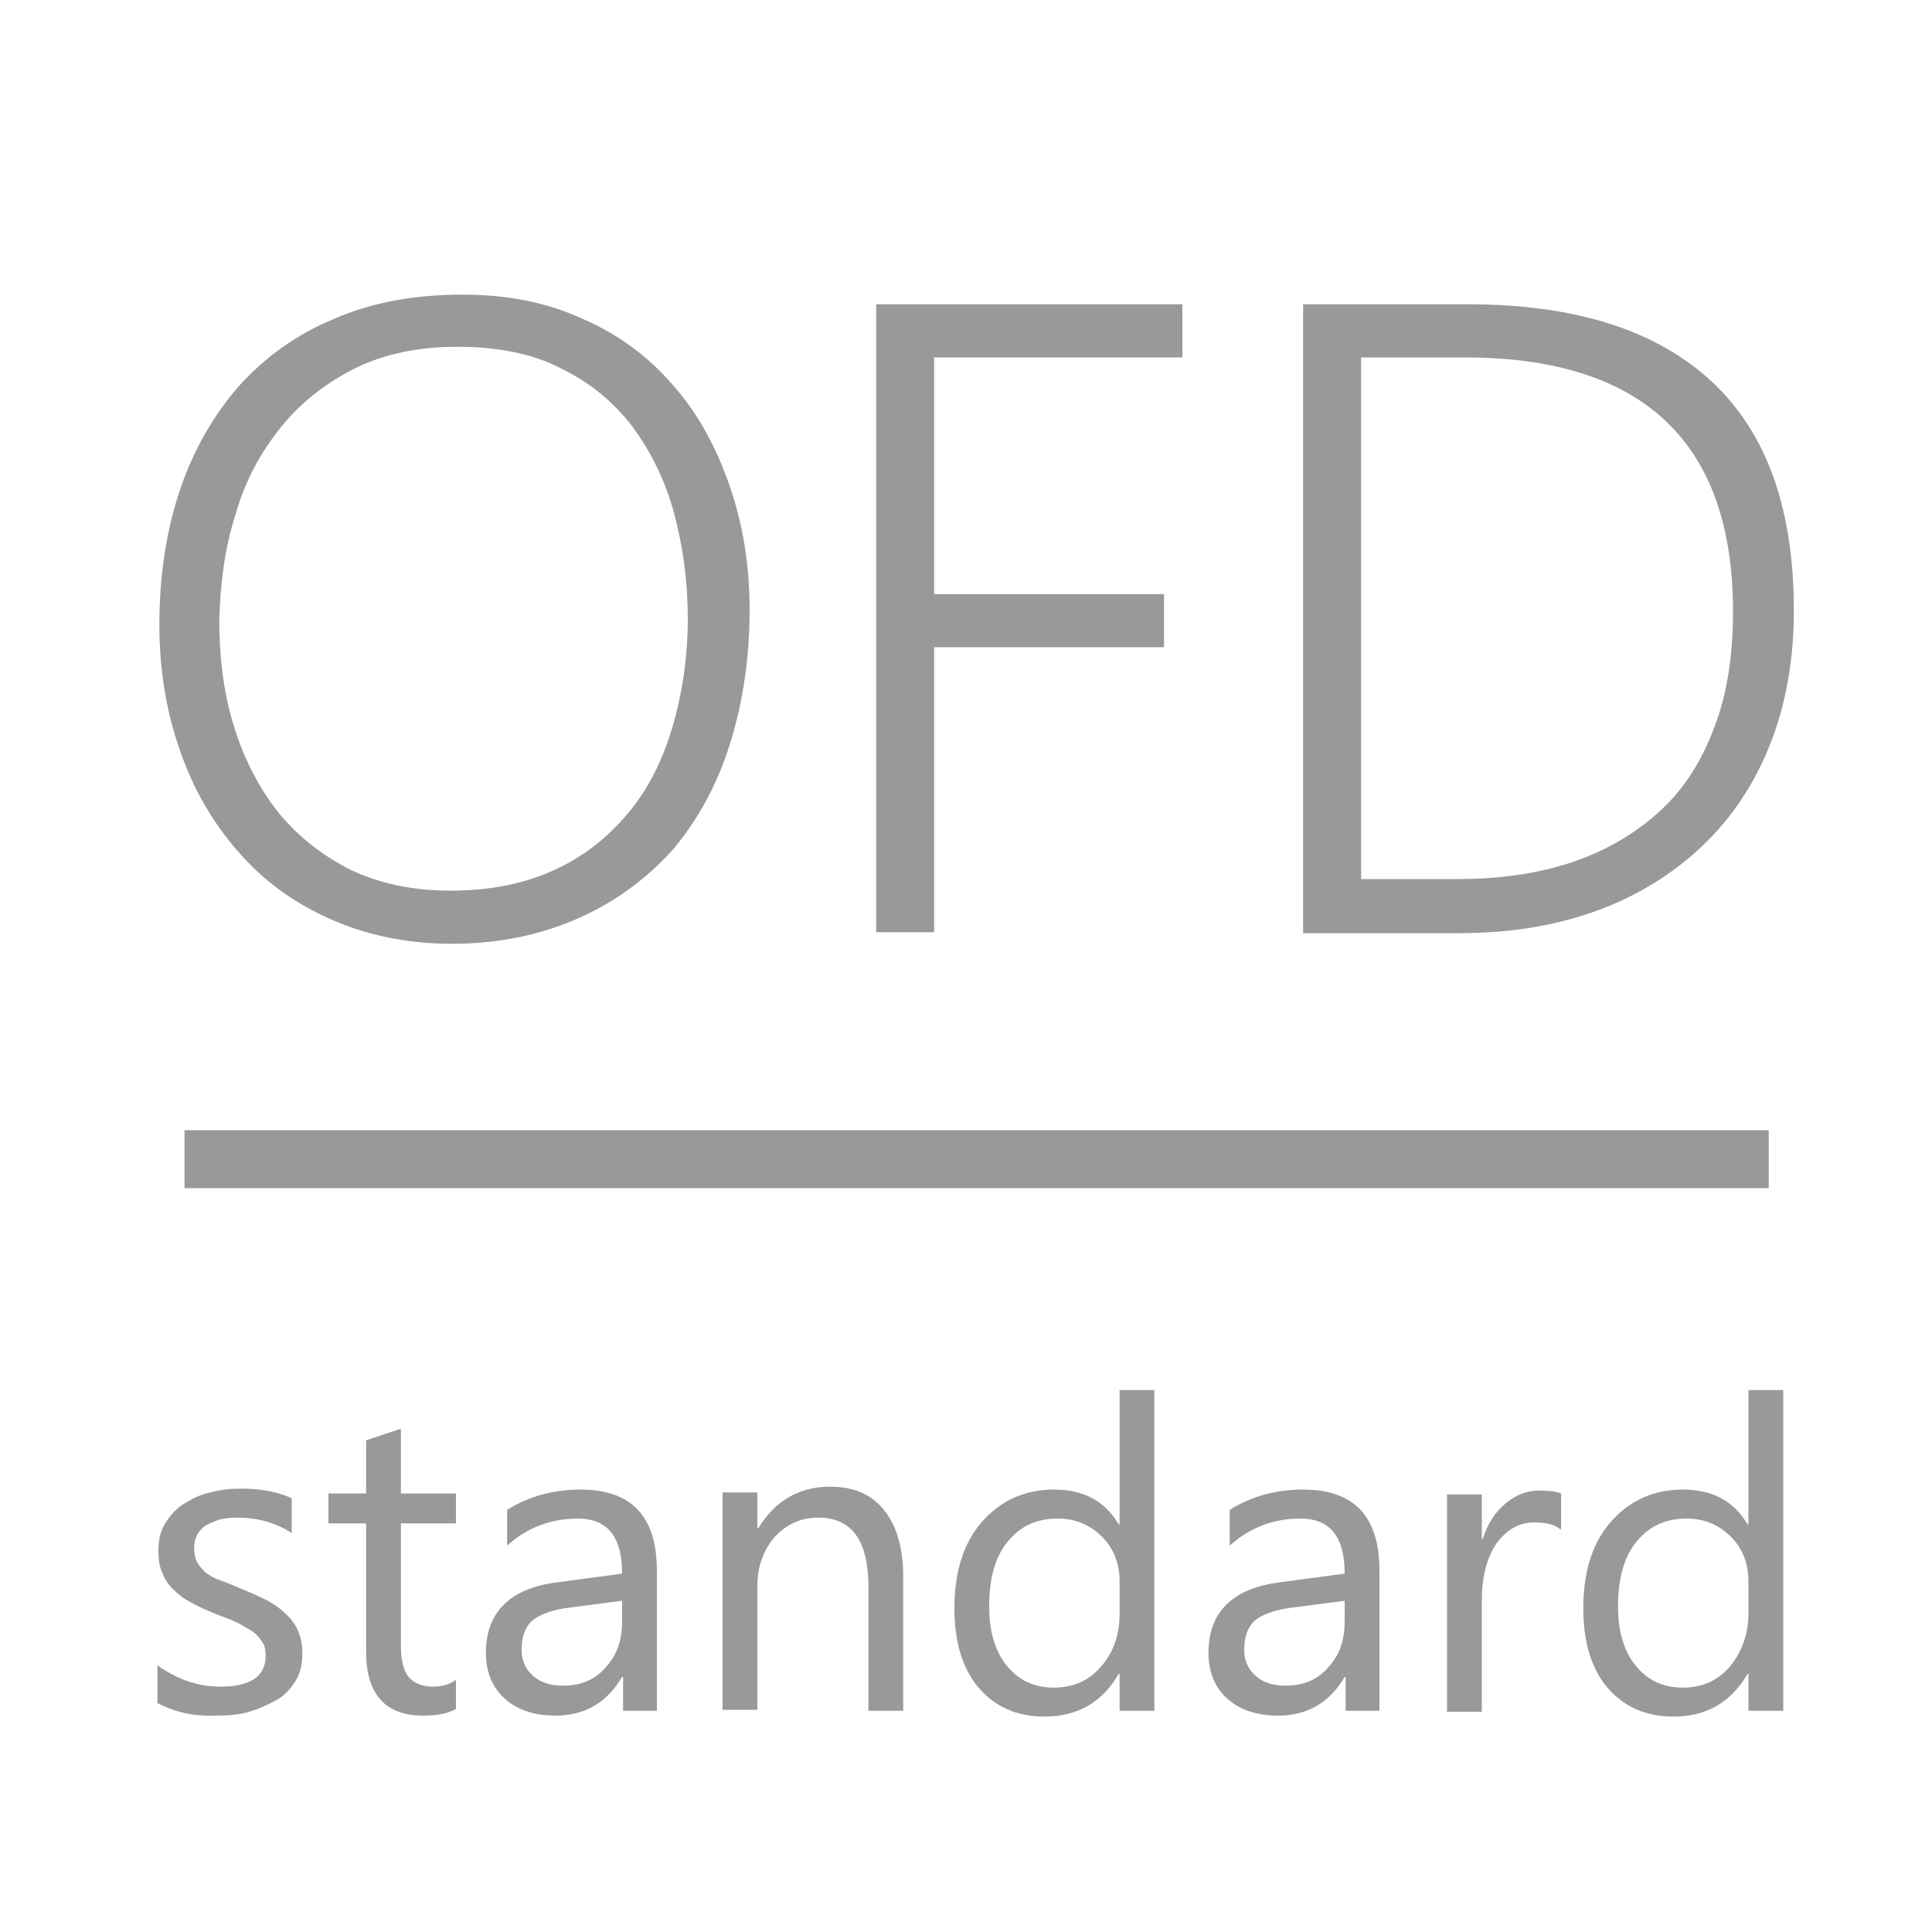 <?xml version="1.0" encoding="utf-8"?>
<!-- Generator: Adobe Illustrator 21.0.2, SVG Export Plug-In . SVG Version: 6.00 Build 0)  -->
<svg version="1.1" id="Layer_1" xmlns="http://www.w3.org/2000/svg" xmlns:xlink="http://www.w3.org/1999/xlink" x="0px" y="0px"
	 viewBox="0 0 200 200" style="enable-background:new 0 0 200 200;" xml:space="preserve">
<style type="text/css">
	.st0{fill:#999999;}
</style>
<g>
	<path class="st0" d="M46.8,97.7c-4.7,0-8.9-0.9-12.7-2.6c-3.8-1.7-6.9-4-9.5-7c-2.6-3-4.6-6.4-6-10.5c-1.4-4-2.1-8.3-2.1-12.9
		c0-5.1,0.7-9.7,2.1-13.9c1.4-4.2,3.5-7.8,6.1-10.8c2.7-3,6-5.4,9.9-7c3.9-1.7,8.3-2.5,13.3-2.5c4.6,0,8.7,0.8,12.4,2.5
		c3.7,1.6,6.8,3.9,9.3,6.8c2.6,2.9,4.5,6.4,5.9,10.4c1.4,4,2.1,8.3,2.1,13c0,4.9-0.7,9.5-2,13.7c-1.3,4.2-3.3,7.9-5.9,11
		C67,90.9,63.8,93.3,60,95S51.8,97.7,46.8,97.7z M47.3,35.9c-3.9,0-7.4,0.7-10.5,2.2c-3,1.5-5.6,3.5-7.7,6.1c-2.1,2.6-3.7,5.5-4.7,9
		c-1.1,3.4-1.6,7.1-1.7,11c0,3.7,0.4,7.2,1.4,10.6c1,3.4,2.5,6.4,4.4,8.9c2,2.6,4.5,4.6,7.5,6.2c3,1.5,6.6,2.3,10.6,2.3
		c4.1,0,7.6-0.7,10.7-2.1c3.1-1.4,5.6-3.4,7.7-5.9c2.1-2.5,3.6-5.5,4.6-8.9c1-3.4,1.6-7.2,1.6-11.3c0-3.8-0.5-7.4-1.4-10.8
		c-0.9-3.4-2.4-6.4-4.3-9c-2-2.6-4.4-4.6-7.5-6.1C55.1,36.6,51.5,35.9,47.3,35.9z"/>
	<path class="st0" d="M96.7,37v24.5h23.8V67H96.7v29.5h-6v-65h31.7V37H96.7z"/>
	<path class="st0" d="M134.9,96.5v-65H152c11.1,0,19.5,2.7,25.2,8c5.7,5.3,8.5,13.2,8.5,23.7c0,5-0.8,9.6-2.4,13.7
		s-3.9,7.6-6.9,10.5c-3,2.9-6.6,5.2-10.9,6.8c-4.3,1.6-9.1,2.4-14.4,2.4H134.9z M140.9,37v54h10c4.5,0,8.5-0.6,12-1.8
		c3.5-1.2,6.5-3,9-5.3c2.5-2.3,4.3-5.2,5.6-8.7c1.3-3.4,1.9-7.4,1.9-11.9c0-17.5-9.3-26.3-27.8-26.3H140.9z"/>
</g>
<g>
	<path class="st0" d="M16.3,176.3v-3.9c2,1.4,4.1,2.2,6.5,2.2c3.2,0,4.7-1.1,4.7-3.2c0-0.6-0.1-1.1-0.4-1.5
		c-0.3-0.4-0.6-0.8-1.1-1.1c-0.5-0.3-1-0.6-1.6-0.9c-0.6-0.3-1.3-0.5-2-0.8c-1-0.4-1.9-0.8-2.6-1.2c-0.8-0.4-1.4-0.9-1.9-1.4
		c-0.5-0.5-0.9-1.1-1.1-1.7c-0.3-0.6-0.4-1.4-0.4-2.3c0-1.1,0.2-2,0.7-2.8c0.5-0.8,1.1-1.5,1.9-2c0.8-0.5,1.7-1,2.8-1.2
		c1-0.3,2.1-0.4,3.2-0.4c1.9,0,3.7,0.3,5.2,1v3.6c-1.7-1.1-3.6-1.6-5.7-1.6c-0.7,0-1.3,0.1-1.8,0.2c-0.5,0.2-1,0.4-1.4,0.6
		c-0.4,0.3-0.7,0.6-0.9,1c-0.2,0.4-0.3,0.8-0.3,1.3c0,0.6,0.1,1.1,0.3,1.5c0.2,0.4,0.5,0.7,0.9,1.1c0.4,0.3,0.9,0.6,1.5,0.8
		s1.3,0.5,2,0.8c1,0.4,1.9,0.8,2.7,1.2c0.8,0.4,1.5,0.9,2,1.4c0.6,0.5,1,1.1,1.3,1.7c0.3,0.7,0.5,1.4,0.5,2.4c0,1.1-0.2,2.1-0.7,2.9
		c-0.5,0.8-1.1,1.5-2,2s-1.8,0.9-2.8,1.2s-2.2,0.4-3.4,0.4C20,177.7,18,177.2,16.3,176.3z"/>
	<path class="st0" d="M47.2,176.9c-0.8,0.5-2,0.7-3.4,0.7c-3.9,0-5.9-2.2-5.9-6.6v-13.3H34v-3.1h3.9v-5.5l3.6-1.2v6.7h5.7v3.1h-5.7
		v12.7c0,1.5,0.3,2.6,0.8,3.2s1.4,1,2.5,1c0.9,0,1.7-0.2,2.4-0.7V176.9z"/>
	<path class="st0" d="M68.1,177.1h-3.6v-3.5h-0.1c-1.6,2.7-3.9,4-6.9,4c-2.2,0-4-0.6-5.3-1.8c-1.3-1.2-1.9-2.8-1.9-4.7
		c0-4.2,2.5-6.7,7.4-7.3l6.7-0.9c0-3.8-1.5-5.7-4.6-5.7c-2.7,0-5.2,0.9-7.3,2.8v-3.7c2.2-1.4,4.8-2.1,7.6-2.1c5.3,0,7.9,2.8,7.9,8.4
		V177.1z M64.5,165.7l-5.4,0.7c-1.7,0.2-2.9,0.6-3.8,1.2c-0.8,0.6-1.3,1.6-1.3,3.2c0,1.1,0.4,2,1.2,2.7c0.8,0.7,1.8,1,3.1,1
		c1.8,0,3.3-0.6,4.4-1.9c1.2-1.3,1.7-2.8,1.7-4.8V165.7z"/>
	<path class="st0" d="M93.5,177.1h-3.6v-12.8c0-4.8-1.7-7.2-5.2-7.2c-1.8,0-3.3,0.7-4.5,2c-1.2,1.4-1.8,3.1-1.8,5.1v12.8h-3.6v-22.5
		h3.6v3.7h0.1c1.7-2.8,4.2-4.3,7.4-4.3c2.5,0,4.3,0.8,5.6,2.4c1.3,1.6,2,3.9,2,6.9V177.1z"/>
	<path class="st0" d="M119.5,177.1h-3.6v-3.8h-0.1c-1.7,2.9-4.2,4.4-7.7,4.4c-2.8,0-5.1-1-6.8-3c-1.7-2-2.5-4.8-2.5-8.2
		c0-3.7,0.9-6.7,2.8-8.9c1.9-2.2,4.4-3.4,7.5-3.4c3.1,0,5.3,1.2,6.7,3.6h0.1v-13.9h3.6V177.1z M115.9,167v-3.3
		c0-1.8-0.6-3.4-1.8-4.6s-2.7-1.9-4.6-1.9c-2.2,0-3.9,0.8-5.2,2.4s-1.9,3.8-1.9,6.7c0,2.6,0.6,4.6,1.8,6.1c1.2,1.5,2.8,2.3,4.9,2.3
		c2,0,3.6-0.7,4.9-2.2C115.3,171,115.9,169.2,115.9,167z"/>
	<path class="st0" d="M142.9,177.1h-3.6v-3.5h-0.1c-1.6,2.7-3.9,4-6.9,4c-2.2,0-4-0.6-5.3-1.8c-1.3-1.2-1.9-2.8-1.9-4.7
		c0-4.2,2.5-6.7,7.4-7.3l6.7-0.9c0-3.8-1.5-5.7-4.6-5.7c-2.7,0-5.2,0.9-7.3,2.8v-3.7c2.2-1.4,4.8-2.1,7.6-2.1c5.3,0,7.9,2.8,7.9,8.4
		V177.1z M139.3,165.7l-5.4,0.7c-1.7,0.2-2.9,0.6-3.8,1.2c-0.8,0.6-1.3,1.6-1.3,3.2c0,1.1,0.4,2,1.2,2.7c0.8,0.7,1.8,1,3.1,1
		c1.8,0,3.3-0.6,4.4-1.9c1.2-1.3,1.7-2.8,1.7-4.8V165.7z"/>
	<path class="st0" d="M161.5,158.3c-0.6-0.5-1.5-0.7-2.7-0.7c-1.5,0-2.8,0.7-3.9,2.2c-1,1.5-1.5,3.4-1.5,5.9v11.5h-3.6v-22.5h3.6
		v4.6h0.1c0.5-1.6,1.3-2.8,2.4-3.7c1.1-0.9,2.2-1.3,3.5-1.3c0.9,0,1.7,0.1,2.2,0.3V158.3z"/>
	<path class="st0" d="M184.6,177.1H181v-3.8h-0.1c-1.7,2.9-4.2,4.4-7.7,4.4c-2.8,0-5.1-1-6.8-3c-1.7-2-2.5-4.8-2.5-8.2
		c0-3.7,0.9-6.7,2.8-8.9c1.9-2.2,4.4-3.4,7.5-3.4c3.1,0,5.3,1.2,6.7,3.6h0.1v-13.9h3.6V177.1z M181,167v-3.3c0-1.8-0.6-3.4-1.8-4.6
		s-2.7-1.9-4.6-1.9c-2.2,0-3.9,0.8-5.2,2.4s-1.9,3.8-1.9,6.7c0,2.6,0.6,4.6,1.8,6.1c1.2,1.5,2.8,2.3,4.9,2.3c2,0,3.6-0.7,4.9-2.2
		C180.3,171,181,169.2,181,167z"/>
</g>
<rect x="19.1" y="117" class="st0" width="164" height="6"/>
</svg>
